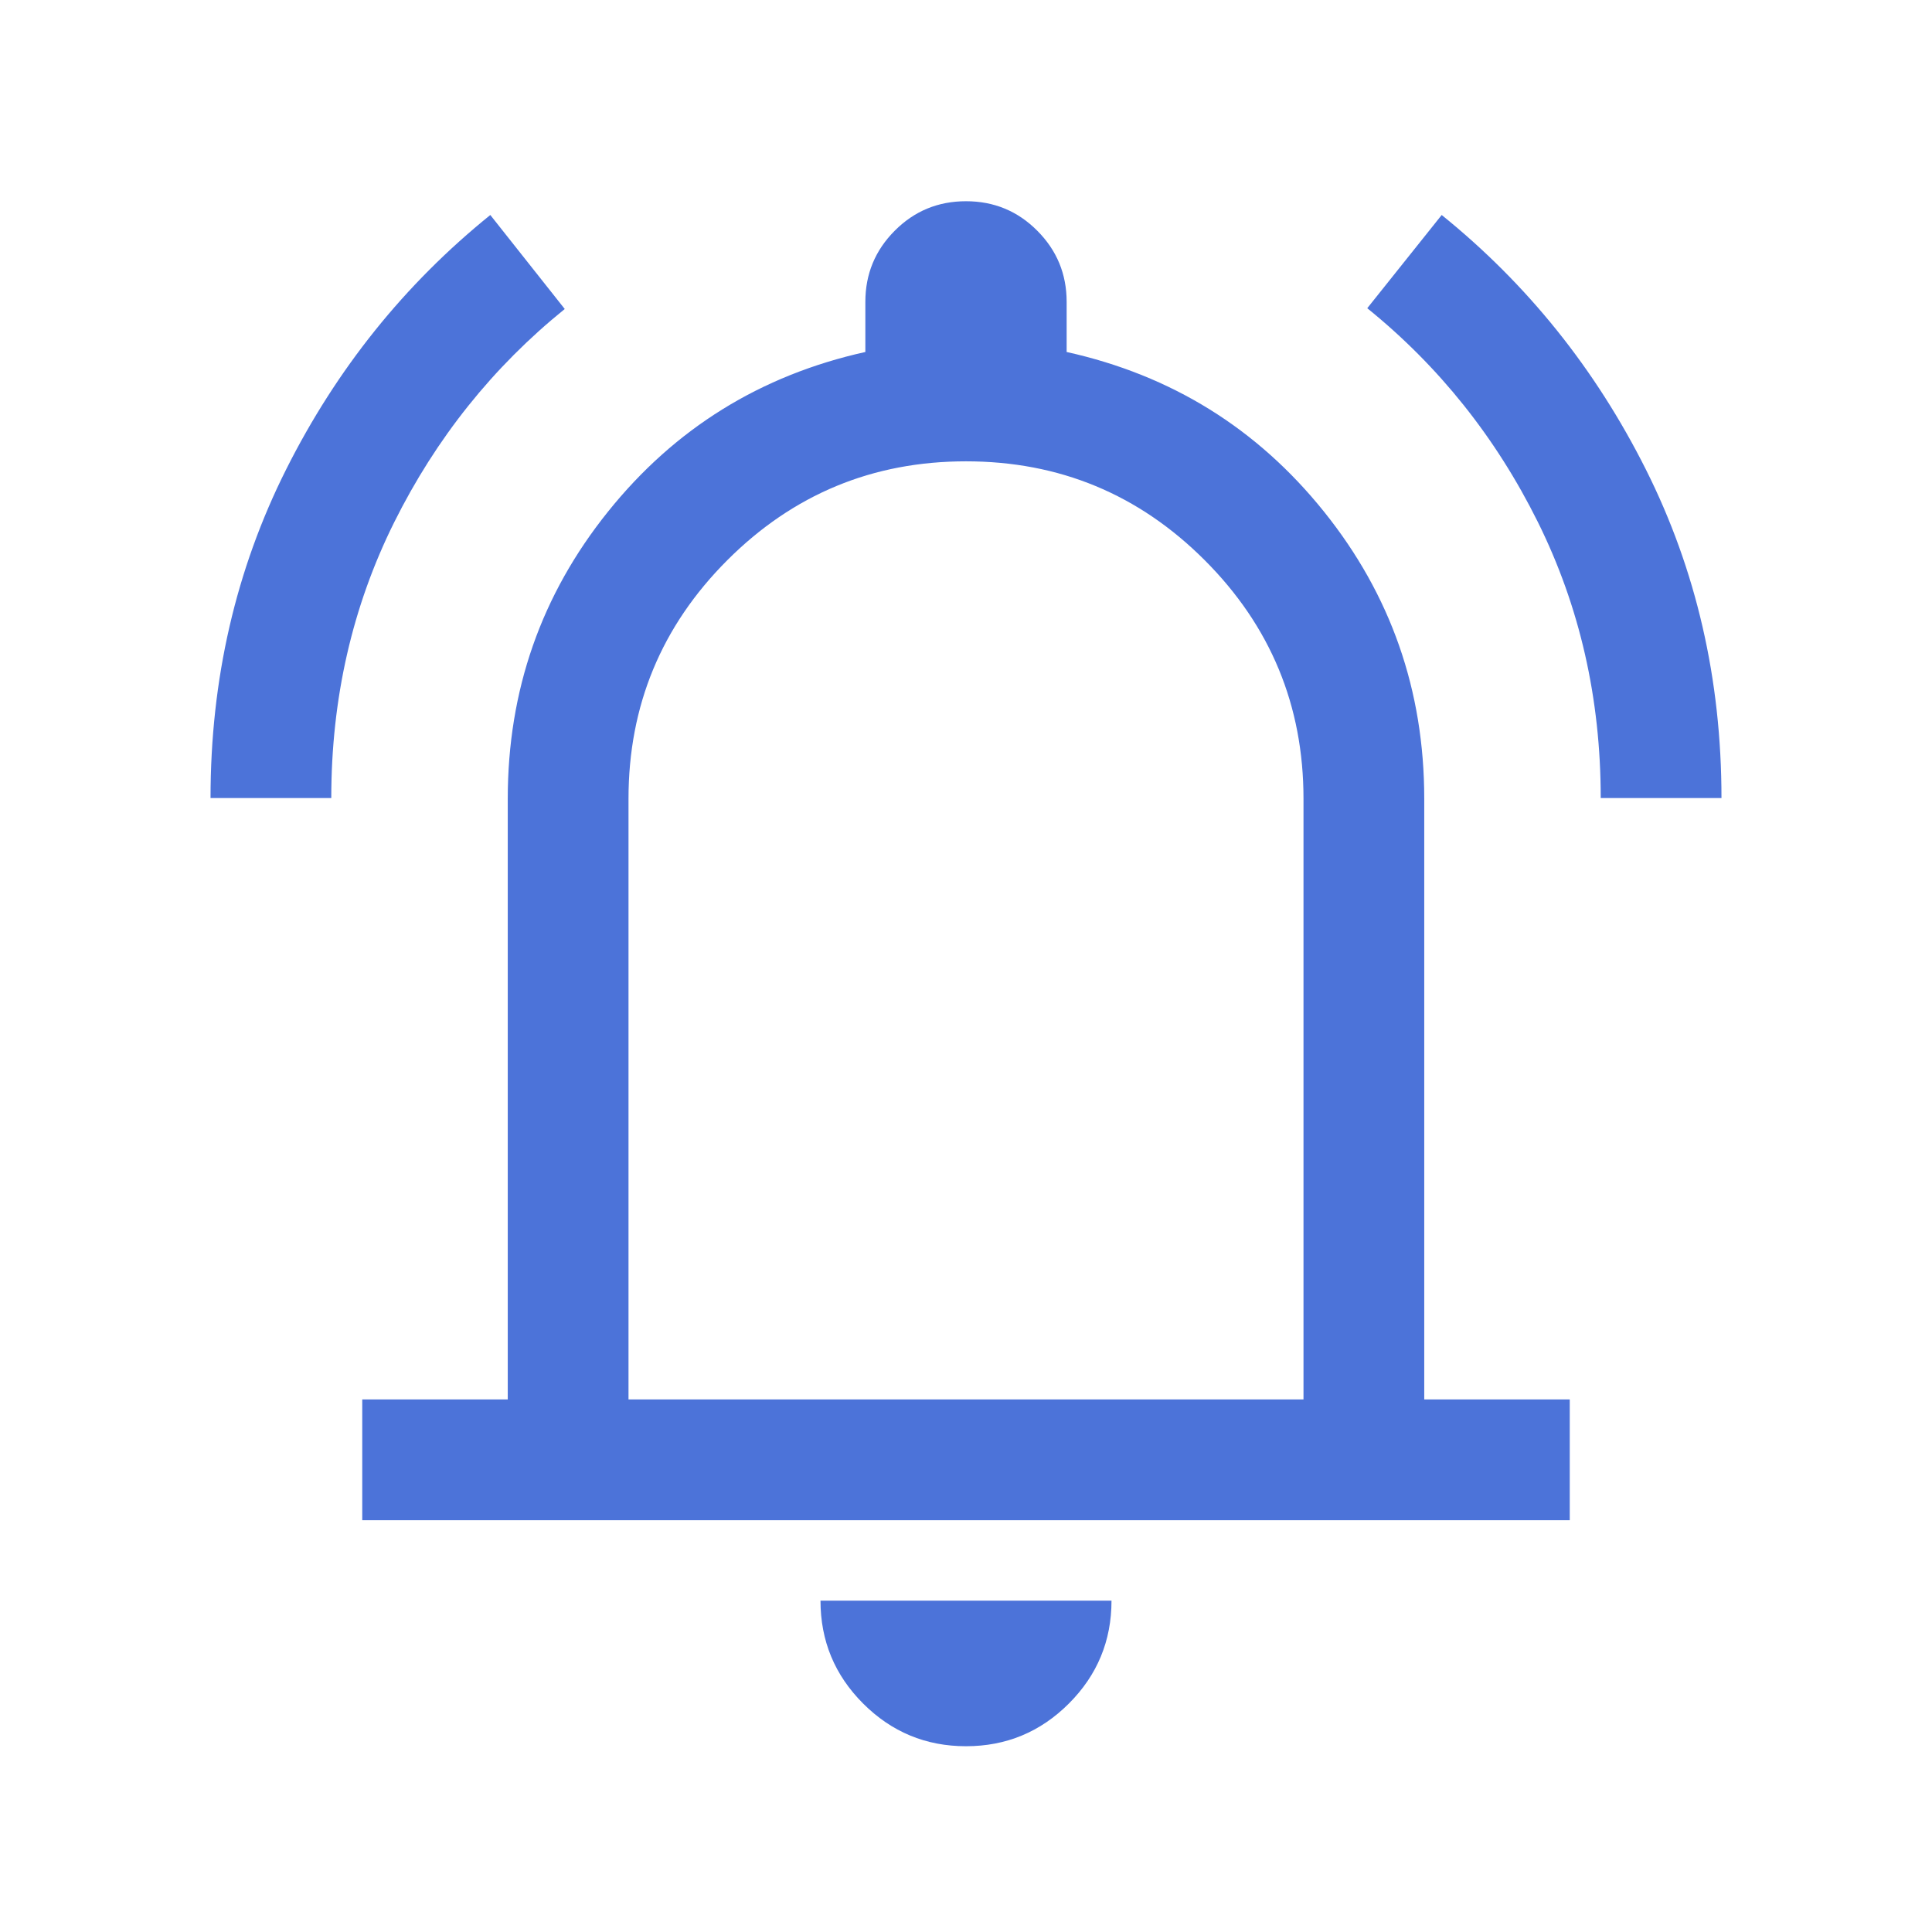 <svg xmlns="http://www.w3.org/2000/svg" width="32" height="32" viewBox="0 0 32 32" fill="none"><path d="M3.487 13.218C3.487 11.252 3.905 9.437 4.74 7.774C5.575 6.111 6.702 4.707 8.121 3.561L9.354 5.118C8.166 6.078 7.224 7.256 6.529 8.651C5.835 10.046 5.487 11.568 5.487 13.218H3.487ZM26.513 13.218C26.513 11.568 26.165 10.044 25.471 8.645C24.776 7.246 23.834 6.066 22.646 5.105L23.879 3.561C25.298 4.707 26.425 6.111 27.26 7.774C28.095 9.437 28.513 11.252 28.513 13.218H26.513ZM6 25.179V23.179H8.41V13.23C8.41 11.437 8.964 9.852 10.071 8.474C11.177 7.096 12.598 6.215 14.333 5.83V5C14.333 4.538 14.496 4.145 14.821 3.82C15.145 3.495 15.538 3.333 16 3.333C16.462 3.333 16.855 3.495 17.179 3.82C17.504 4.145 17.667 4.538 17.667 5V5.83C19.402 6.215 20.823 7.096 21.929 8.474C23.036 9.852 23.59 11.437 23.59 13.23V23.179H26V25.179H6ZM16 28.923C15.335 28.923 14.767 28.687 14.296 28.216C13.825 27.745 13.59 27.177 13.59 26.512H18.41C18.41 27.177 18.175 27.745 17.704 28.216C17.233 28.687 16.665 28.923 16 28.923ZM10.41 23.179H21.59V13.23C21.59 11.687 21.044 10.369 19.953 9.278C18.861 8.186 17.544 7.641 16 7.641C14.456 7.641 13.139 8.186 12.047 9.278C10.956 10.369 10.41 11.687 10.41 13.23V23.179Z" fill="#4C73D9"></path></svg>